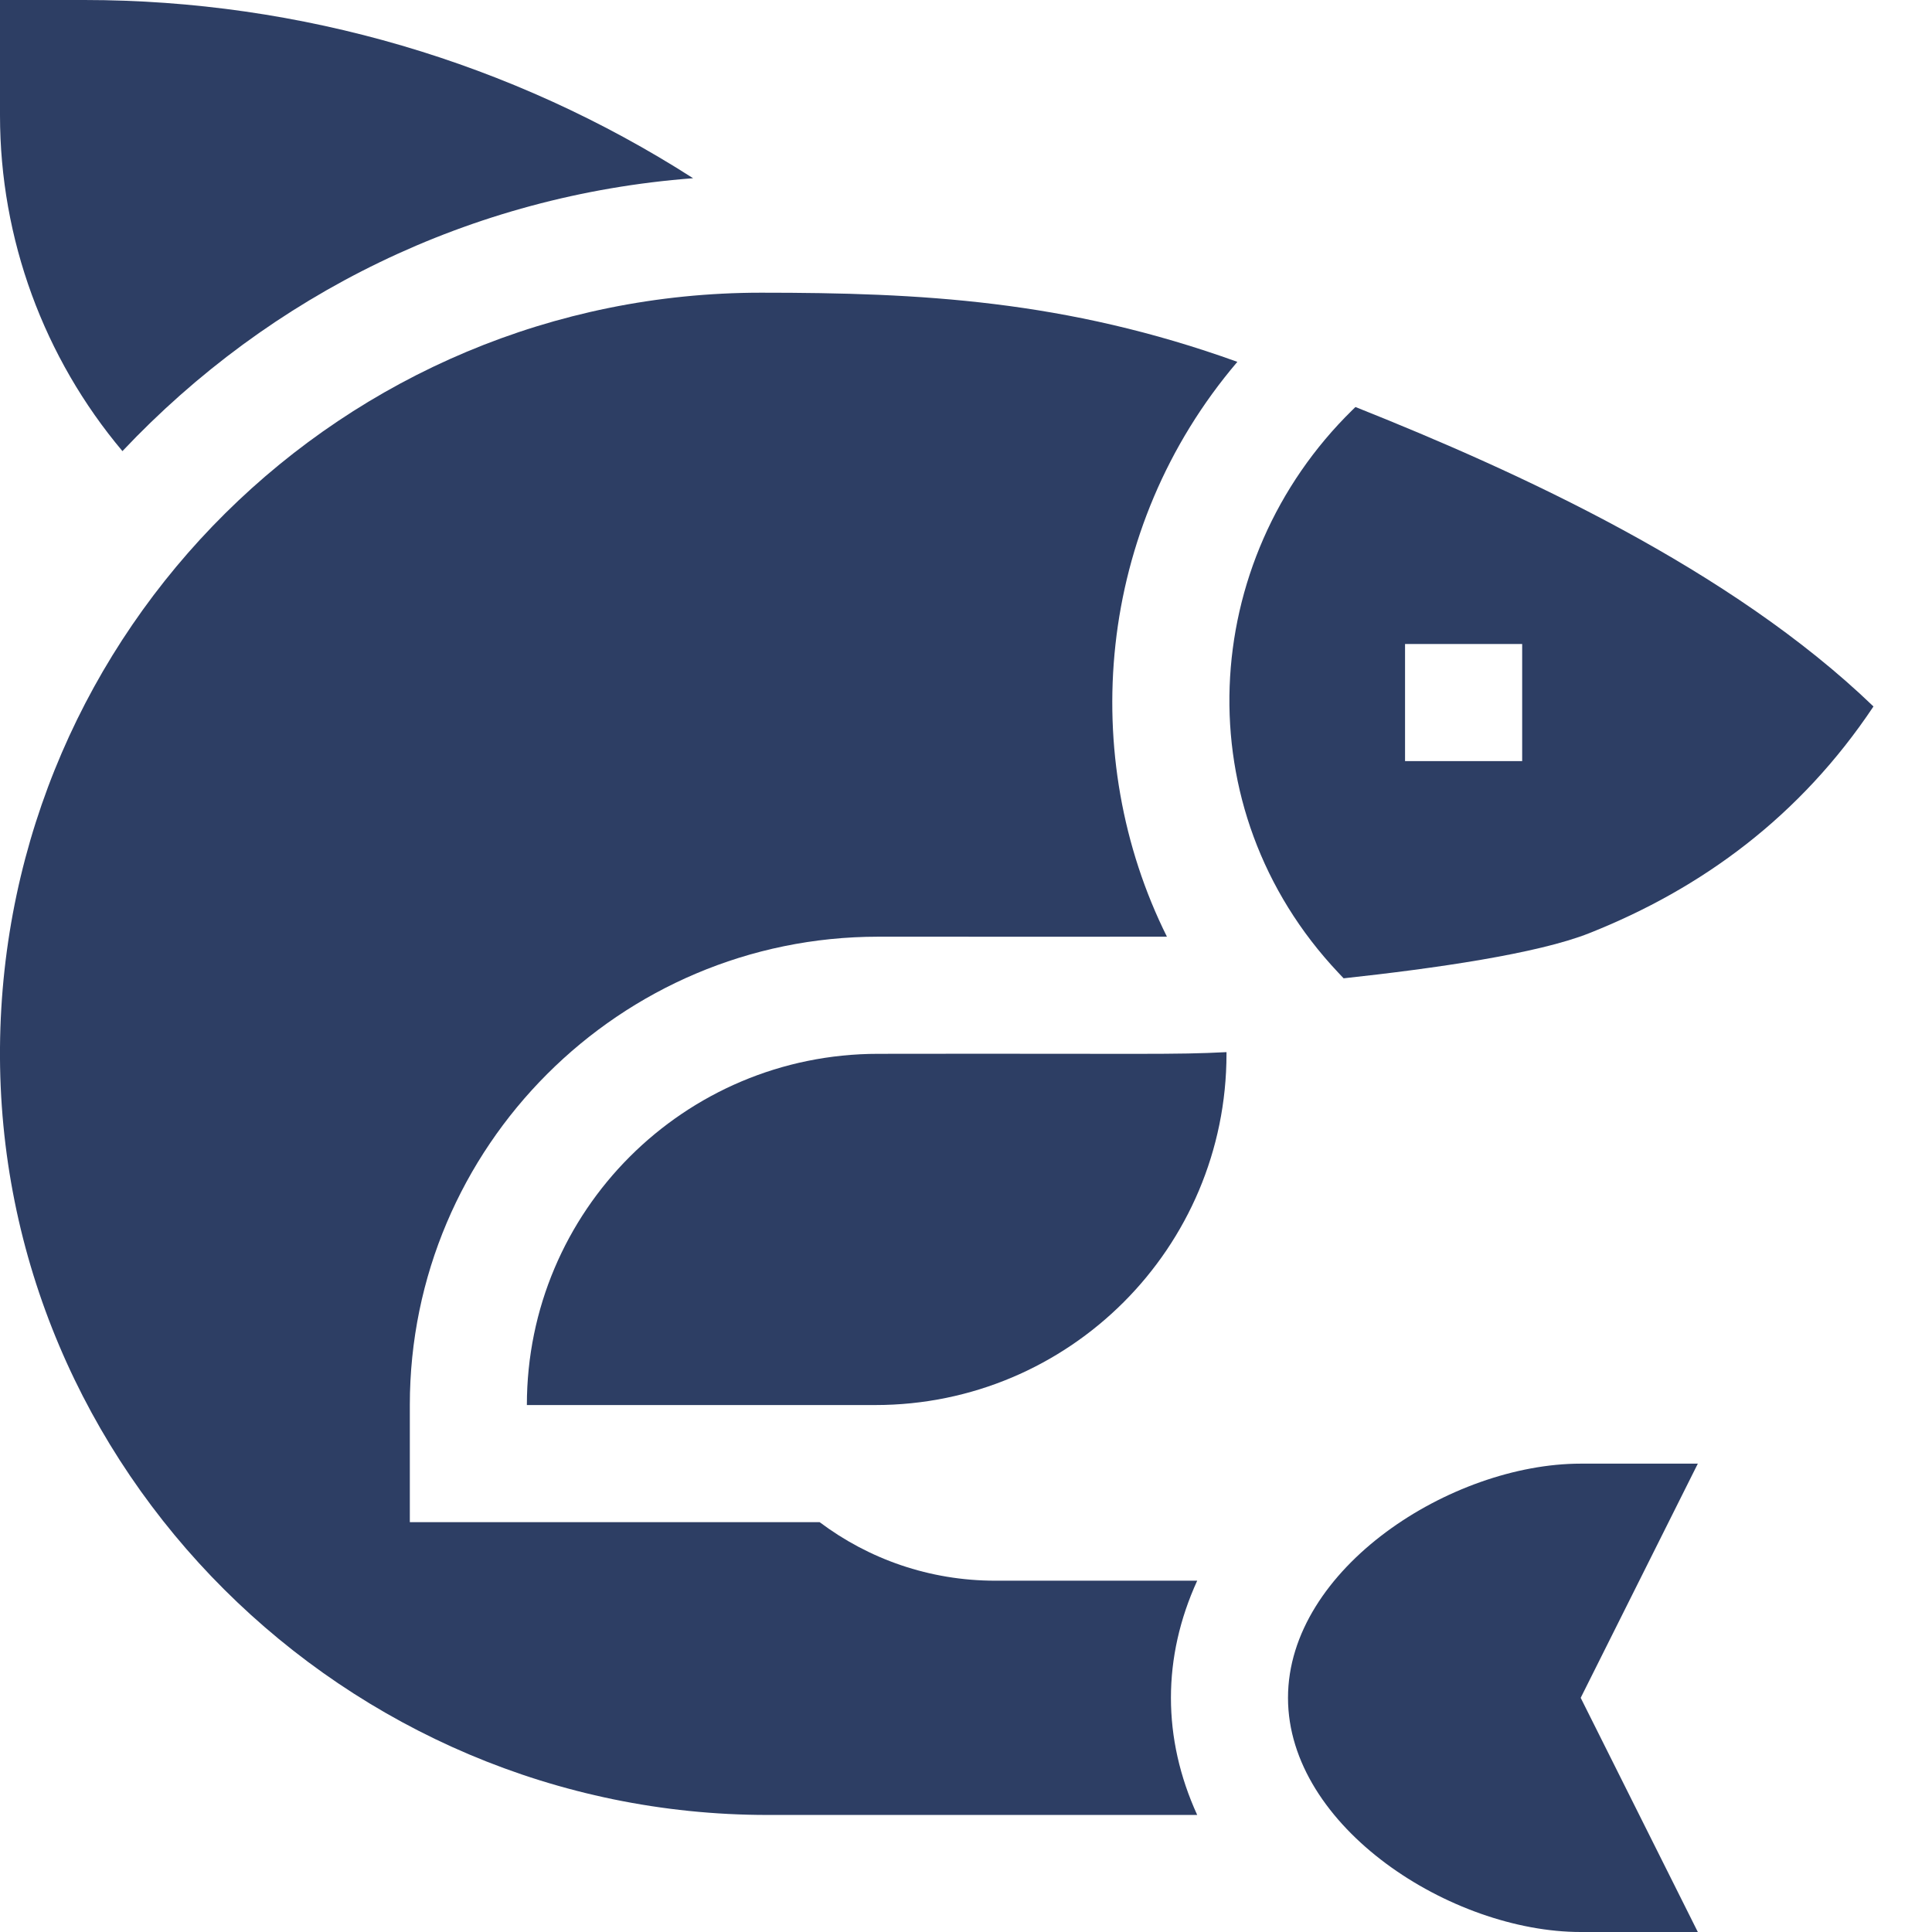 <svg width="24" height="24" viewBox="0 0 24 24" fill="none" xmlns="http://www.w3.org/2000/svg">
<path d="M10.909 13.091C8.499 13.091 6.545 15.045 6.545 17.454H10.873C13.283 17.454 15.236 15.501 15.236 13.091V13.07C14.562 13.104 14.319 13.086 10.909 13.091Z" fill="#2D3E64"/>
<path d="M8.61 2.214C6.36 0.773 3.736 0 1.047 0H0V1.433C0 2.969 0.545 4.444 1.521 5.604C3.358 3.657 5.844 2.424 8.61 2.214Z" fill="#2D3E64"/>
<path d="M12.364 19.636C11.545 19.636 10.79 19.366 10.182 18.909H5.091V17.454C5.091 14.246 7.701 11.636 10.909 11.636C12.165 11.636 14.317 11.637 14.496 11.636C13.388 9.412 13.607 6.566 15.371 4.495C13.24 3.727 11.425 3.636 9.455 3.636C4.271 3.636 0.043 7.815 0 13.011C-0.043 18.255 4.291 22.546 9.535 22.546H14.872C14.437 21.594 14.437 20.588 14.872 19.636H12.364Z" fill="#2D3E64"/>
<path d="M16.838 5.056L16.801 5.092C14.885 6.968 14.707 10.048 16.624 12.082L16.691 12.153C17.826 12.03 19.102 11.847 19.743 11.592C21.145 11.036 22.364 10.139 23.273 8.776C21.498 7.066 18.869 5.865 16.838 5.056ZM18.909 9.455H17.454V8H18.909V9.455Z" fill="#2D3E64"/>
<path d="M19.636 18.182C18.03 18.182 16 19.484 16 21.091C16 22.698 18.03 24 19.636 24H21.091L19.636 21.091L21.091 18.182H19.636Z" fill="#2D3E64"/>
</svg>
